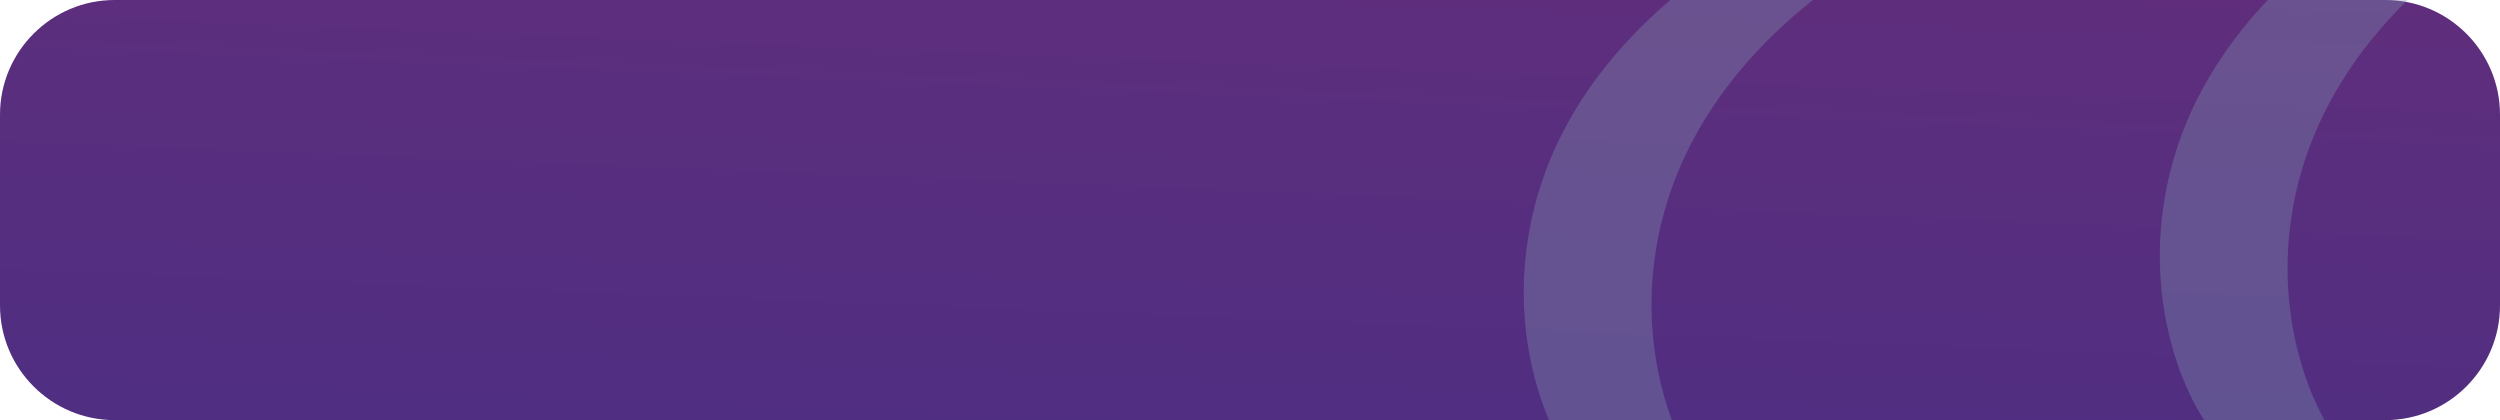 <svg version="1.1" id="Camada_1" xmlns="http://www.w3.org/2000/svg" x="0" y="0" viewBox="0 0 976.5 164.1" xml:space="preserve"><linearGradient id="Retângulo_466_1_" gradientUnits="userSpaceOnUse" x1="181.954" y1="475.092" x2="182.674" y2="478.094" gradientTransform="matrix(976.483 0 0 -164.103 -177537.906 78292.336)"><stop offset="0" stop-color="#482f85"/><stop offset=".359" stop-color="#512e81"/><stop offset=".956" stop-color="#6a2d78"/><stop offset=".999" stop-color="#6d2d78"/></linearGradient><path id="Retângulo_466" d="M44.8 0h886.9c24.7 0 44.8 20.1 44.8 44.8v74.5c0 24.7-20.1 44.8-44.8 44.8H44.8C20.1 164.1 0 144 0 119.3V44.8C0 20.1 20.1 0 44.8 0z" fill="url(#Retângulo_466_1_)"/><g id="Grupo_1547" transform="translate(-814.739 -2805.754)" opacity=".35"><linearGradient id="Caminho_1044_1_" gradientUnits="userSpaceOnUse" x1="1033.634" y1="3045.569" x2="1034.634" y2="3045.569" gradientTransform="matrix(11.199 0 0 -1.014 -9753.225 6081.024)"><stop offset="0" stop-color="#36bdaf"/><stop offset=".463" stop-color="#34b1c0"/><stop offset="1" stop-color="#32a2db"/></linearGradient><path id="Caminho_1044" d="M1822.4 2991.1c1.5.3 3.1.5 4.6.8 2.2.4 4.4.3 6.6-.3-3.7-.2-7.4-.4-11.2-.5z" fill="url(#Caminho_1044_1_)"/><path id="Caminho_1045" d="M1482 2995.4c-12.1-13.7-27.6-49.8-20.3-93 6.7-39.9 31-75.5 70.9-104 7.8-5.6 16-10.8 24.4-15.5 32.7-18.5 67.6-28.1 102.5-28.9-50.9-11.1-104-3.2-152.4 24.1-8.4 4.7-16.5 9.9-24.4 15.5-39.9 28.6-64.3 64.1-70.9 104-7.3 43.2 8.2 79.3 20.3 93 23.2 26.2 52.5 35.2 92.8 32.9-16.5-5.1-30.6-14.1-42.9-28.1z" fill="#8096b1"/></g><path id="Caminho_1047" d="M915.7 175.4c-12.1-13.7-27.6-49.8-20.3-93 6.7-39.9 31-75.5 70.9-104 7.8-5.6 16-10.8 24.4-15.5 32.7-18.5 67.6-28.1 102.5-28.9-50.9-11.1-104-3.2-152.4 24.1-8.4 4.7-16.5 9.9-24.4 15.5-39.9 28.6-64.3 64.1-70.9 104-7.3 43.2 8.2 79.3 20.3 93 23.2 26.2 52.5 35.2 92.8 32.9-16.5-5-30.6-14.1-42.9-28.1z" opacity=".35" fill="#8096b1"/></svg>